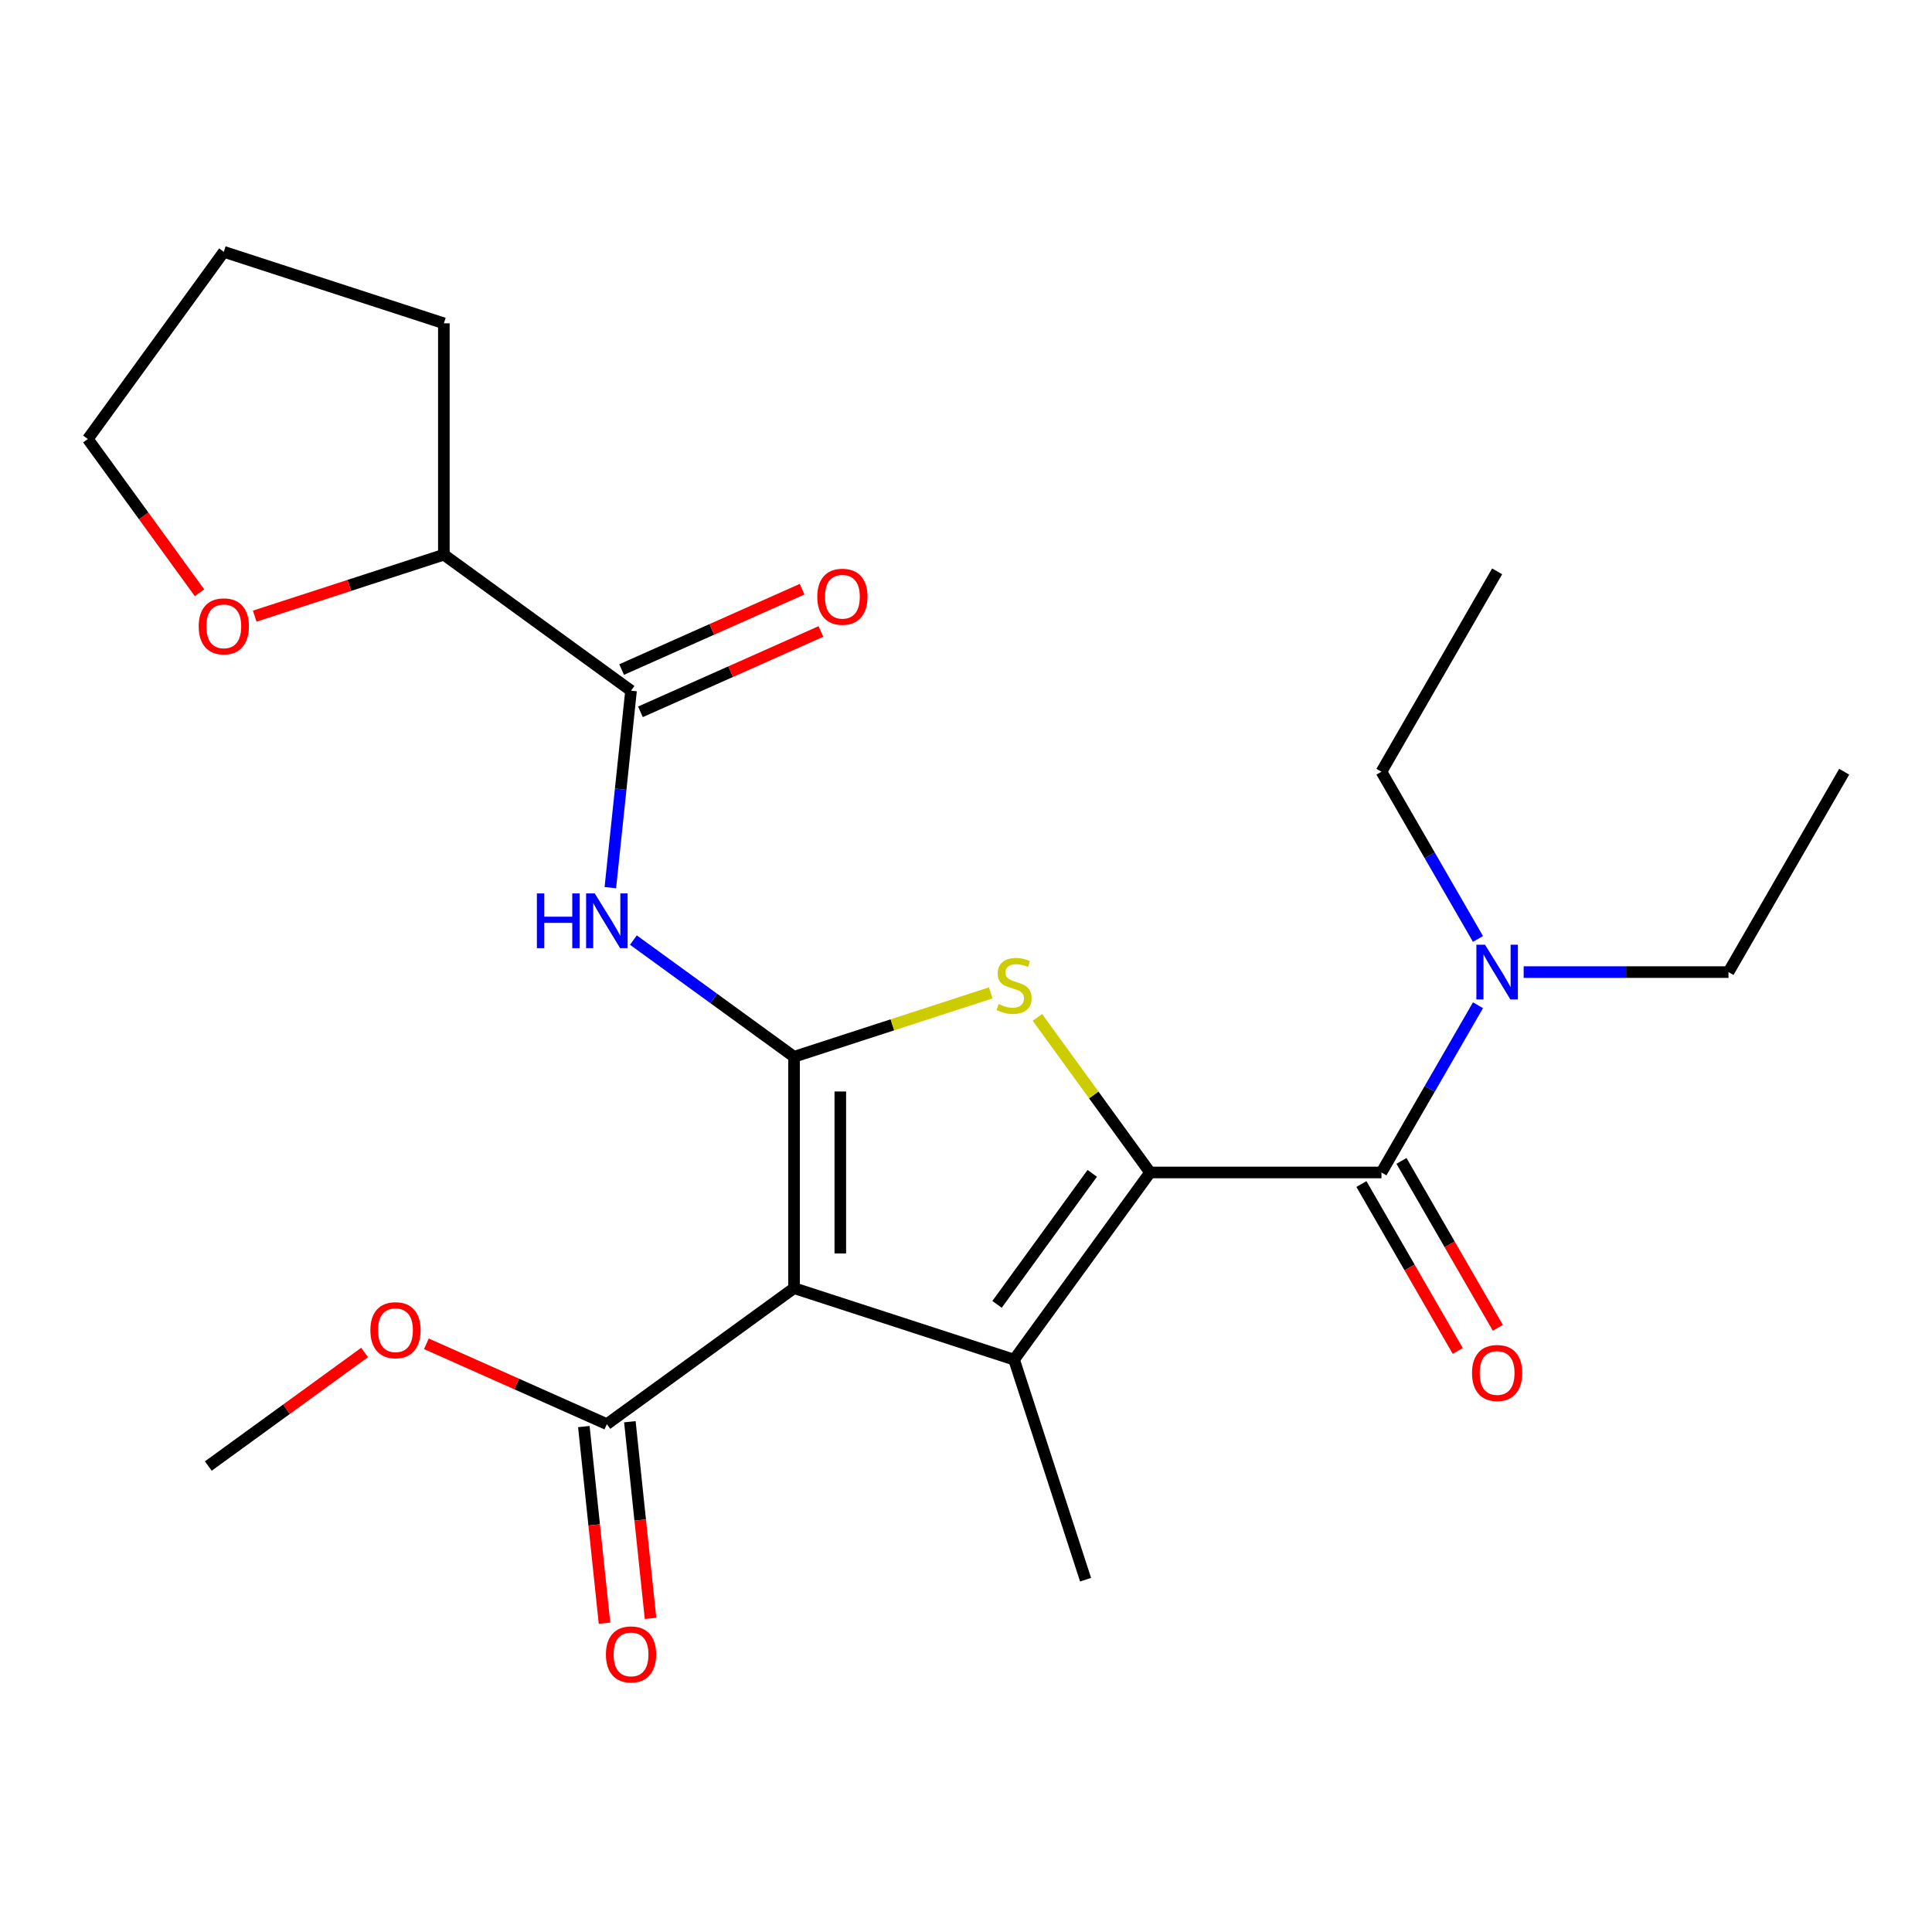 <?xml version='1.0' encoding='iso-8859-1'?>
<svg version='1.1' baseProfile='full'
              xmlns='http://www.w3.org/2000/svg'
                      xmlns:rdkit='http://www.rdkit.org/xml'
                      xmlns:xlink='http://www.w3.org/1999/xlink'
                  xml:space='preserve'
width='1000px' height='1000px' viewBox='0 0 1000 1000'>
<!-- END OF HEADER -->
<rect style='opacity:1.0;fill:#FFFFFF;stroke:none' width='1000' height='1000' x='0' y='0'> </rect>
<path class='bond-1' d='M 410.992,546.99 L 410.992,666.746' style='fill:none;fill-rule:evenodd;stroke:#000000;stroke-width:6px;stroke-linecap:butt;stroke-linejoin:miter;stroke-opacity:1' />
<path class='bond-1' d='M 434.943,564.953 L 434.943,648.782' style='fill:none;fill-rule:evenodd;stroke:#000000;stroke-width:6px;stroke-linecap:butt;stroke-linejoin:miter;stroke-opacity:1' />
<path class='bond-3' d='M 410.992,546.99 L 461.902,530.448' style='fill:none;fill-rule:evenodd;stroke:#000000;stroke-width:6px;stroke-linecap:butt;stroke-linejoin:miter;stroke-opacity:1' />
<path class='bond-3' d='M 461.902,530.448 L 512.813,513.906' style='fill:none;fill-rule:evenodd;stroke:#CCCC00;stroke-width:6px;stroke-linecap:butt;stroke-linejoin:miter;stroke-opacity:1' />
<path class='bond-5' d='M 410.992,546.99 L 369.416,516.783' style='fill:none;fill-rule:evenodd;stroke:#000000;stroke-width:6px;stroke-linecap:butt;stroke-linejoin:miter;stroke-opacity:1' />
<path class='bond-5' d='M 369.416,516.783 L 327.841,486.577' style='fill:none;fill-rule:evenodd;stroke:#0000FF;stroke-width:6px;stroke-linecap:butt;stroke-linejoin:miter;stroke-opacity:1' />
<path class='bond-0' d='M 595.277,606.868 L 566.119,566.734' style='fill:none;fill-rule:evenodd;stroke:#000000;stroke-width:6px;stroke-linecap:butt;stroke-linejoin:miter;stroke-opacity:1' />
<path class='bond-0' d='M 566.119,566.734 L 536.96,526.601' style='fill:none;fill-rule:evenodd;stroke:#CCCC00;stroke-width:6px;stroke-linecap:butt;stroke-linejoin:miter;stroke-opacity:1' />
<path class='bond-4' d='M 595.277,606.868 L 715.033,606.868' style='fill:none;fill-rule:evenodd;stroke:#000000;stroke-width:6px;stroke-linecap:butt;stroke-linejoin:miter;stroke-opacity:1' />
<path class='bond-24' d='M 595.277,606.868 L 524.886,703.752' style='fill:none;fill-rule:evenodd;stroke:#000000;stroke-width:6px;stroke-linecap:butt;stroke-linejoin:miter;stroke-opacity:1' />
<path class='bond-24' d='M 565.342,607.322 L 516.068,675.142' style='fill:none;fill-rule:evenodd;stroke:#000000;stroke-width:6px;stroke-linecap:butt;stroke-linejoin:miter;stroke-opacity:1' />
<path class='bond-2' d='M 410.992,666.746 L 524.886,703.752' style='fill:none;fill-rule:evenodd;stroke:#000000;stroke-width:6px;stroke-linecap:butt;stroke-linejoin:miter;stroke-opacity:1' />
<path class='bond-7' d='M 410.992,666.746 L 314.107,737.137' style='fill:none;fill-rule:evenodd;stroke:#000000;stroke-width:6px;stroke-linecap:butt;stroke-linejoin:miter;stroke-opacity:1' />
<path class='bond-14' d='M 524.886,703.752 L 561.893,817.647' style='fill:none;fill-rule:evenodd;stroke:#000000;stroke-width:6px;stroke-linecap:butt;stroke-linejoin:miter;stroke-opacity:1' />
<path class='bond-8' d='M 715.033,606.868 L 740.02,563.589' style='fill:none;fill-rule:evenodd;stroke:#000000;stroke-width:6px;stroke-linecap:butt;stroke-linejoin:miter;stroke-opacity:1' />
<path class='bond-8' d='M 740.02,563.589 L 765.008,520.31' style='fill:none;fill-rule:evenodd;stroke:#0000FF;stroke-width:6px;stroke-linecap:butt;stroke-linejoin:miter;stroke-opacity:1' />
<path class='bond-9' d='M 704.662,612.855 L 729.603,656.054' style='fill:none;fill-rule:evenodd;stroke:#000000;stroke-width:6px;stroke-linecap:butt;stroke-linejoin:miter;stroke-opacity:1' />
<path class='bond-9' d='M 729.603,656.054 L 754.544,699.253' style='fill:none;fill-rule:evenodd;stroke:#FF0000;stroke-width:6px;stroke-linecap:butt;stroke-linejoin:miter;stroke-opacity:1' />
<path class='bond-9' d='M 725.405,600.88 L 750.345,644.079' style='fill:none;fill-rule:evenodd;stroke:#000000;stroke-width:6px;stroke-linecap:butt;stroke-linejoin:miter;stroke-opacity:1' />
<path class='bond-9' d='M 750.345,644.079 L 775.286,687.278' style='fill:none;fill-rule:evenodd;stroke:#FF0000;stroke-width:6px;stroke-linecap:butt;stroke-linejoin:miter;stroke-opacity:1' />
<path class='bond-6' d='M 315.91,459.445 L 321.267,408.472' style='fill:none;fill-rule:evenodd;stroke:#0000FF;stroke-width:6px;stroke-linecap:butt;stroke-linejoin:miter;stroke-opacity:1' />
<path class='bond-6' d='M 321.267,408.472 L 326.625,357.499' style='fill:none;fill-rule:evenodd;stroke:#000000;stroke-width:6px;stroke-linecap:butt;stroke-linejoin:miter;stroke-opacity:1' />
<path class='bond-10' d='M 326.625,357.499 L 229.74,287.108' style='fill:none;fill-rule:evenodd;stroke:#000000;stroke-width:6px;stroke-linecap:butt;stroke-linejoin:miter;stroke-opacity:1' />
<path class='bond-11' d='M 331.496,368.439 L 378.2,347.645' style='fill:none;fill-rule:evenodd;stroke:#000000;stroke-width:6px;stroke-linecap:butt;stroke-linejoin:miter;stroke-opacity:1' />
<path class='bond-11' d='M 378.2,347.645 L 424.904,326.851' style='fill:none;fill-rule:evenodd;stroke:#FF0000;stroke-width:6px;stroke-linecap:butt;stroke-linejoin:miter;stroke-opacity:1' />
<path class='bond-11' d='M 321.754,346.559 L 368.458,325.764' style='fill:none;fill-rule:evenodd;stroke:#000000;stroke-width:6px;stroke-linecap:butt;stroke-linejoin:miter;stroke-opacity:1' />
<path class='bond-11' d='M 368.458,325.764 L 415.163,304.97' style='fill:none;fill-rule:evenodd;stroke:#FF0000;stroke-width:6px;stroke-linecap:butt;stroke-linejoin:miter;stroke-opacity:1' />
<path class='bond-12' d='M 302.197,738.388 L 307.546,789.281' style='fill:none;fill-rule:evenodd;stroke:#000000;stroke-width:6px;stroke-linecap:butt;stroke-linejoin:miter;stroke-opacity:1' />
<path class='bond-12' d='M 307.546,789.281 L 312.895,840.174' style='fill:none;fill-rule:evenodd;stroke:#FF0000;stroke-width:6px;stroke-linecap:butt;stroke-linejoin:miter;stroke-opacity:1' />
<path class='bond-12' d='M 326.017,735.885 L 331.366,786.778' style='fill:none;fill-rule:evenodd;stroke:#000000;stroke-width:6px;stroke-linecap:butt;stroke-linejoin:miter;stroke-opacity:1' />
<path class='bond-12' d='M 331.366,786.778 L 336.715,837.671' style='fill:none;fill-rule:evenodd;stroke:#FF0000;stroke-width:6px;stroke-linecap:butt;stroke-linejoin:miter;stroke-opacity:1' />
<path class='bond-15' d='M 314.107,737.137 L 267.403,716.342' style='fill:none;fill-rule:evenodd;stroke:#000000;stroke-width:6px;stroke-linecap:butt;stroke-linejoin:miter;stroke-opacity:1' />
<path class='bond-15' d='M 267.403,716.342 L 220.698,695.548' style='fill:none;fill-rule:evenodd;stroke:#FF0000;stroke-width:6px;stroke-linecap:butt;stroke-linejoin:miter;stroke-opacity:1' />
<path class='bond-16' d='M 788.645,503.156 L 841.656,503.156' style='fill:none;fill-rule:evenodd;stroke:#0000FF;stroke-width:6px;stroke-linecap:butt;stroke-linejoin:miter;stroke-opacity:1' />
<path class='bond-16' d='M 841.656,503.156 L 894.667,503.156' style='fill:none;fill-rule:evenodd;stroke:#000000;stroke-width:6px;stroke-linecap:butt;stroke-linejoin:miter;stroke-opacity:1' />
<path class='bond-17' d='M 765.008,486.002 L 740.02,442.723' style='fill:none;fill-rule:evenodd;stroke:#0000FF;stroke-width:6px;stroke-linecap:butt;stroke-linejoin:miter;stroke-opacity:1' />
<path class='bond-17' d='M 740.02,442.723 L 715.033,399.444' style='fill:none;fill-rule:evenodd;stroke:#000000;stroke-width:6px;stroke-linecap:butt;stroke-linejoin:miter;stroke-opacity:1' />
<path class='bond-13' d='M 229.74,287.108 L 180.79,303.013' style='fill:none;fill-rule:evenodd;stroke:#000000;stroke-width:6px;stroke-linecap:butt;stroke-linejoin:miter;stroke-opacity:1' />
<path class='bond-13' d='M 180.79,303.013 L 131.839,318.918' style='fill:none;fill-rule:evenodd;stroke:#FF0000;stroke-width:6px;stroke-linecap:butt;stroke-linejoin:miter;stroke-opacity:1' />
<path class='bond-19' d='M 229.74,287.108 L 229.74,167.352' style='fill:none;fill-rule:evenodd;stroke:#000000;stroke-width:6px;stroke-linecap:butt;stroke-linejoin:miter;stroke-opacity:1' />
<path class='bond-18' d='M 103.266,306.801 L 74.36,267.015' style='fill:none;fill-rule:evenodd;stroke:#FF0000;stroke-width:6px;stroke-linecap:butt;stroke-linejoin:miter;stroke-opacity:1' />
<path class='bond-18' d='M 74.36,267.015 L 45.455,227.23' style='fill:none;fill-rule:evenodd;stroke:#000000;stroke-width:6px;stroke-linecap:butt;stroke-linejoin:miter;stroke-opacity:1' />
<path class='bond-20' d='M 188.71,700.048 L 148.265,729.433' style='fill:none;fill-rule:evenodd;stroke:#FF0000;stroke-width:6px;stroke-linecap:butt;stroke-linejoin:miter;stroke-opacity:1' />
<path class='bond-20' d='M 148.265,729.433 L 107.82,758.818' style='fill:none;fill-rule:evenodd;stroke:#000000;stroke-width:6px;stroke-linecap:butt;stroke-linejoin:miter;stroke-opacity:1' />
<path class='bond-21' d='M 894.667,503.156 L 954.545,399.444' style='fill:none;fill-rule:evenodd;stroke:#000000;stroke-width:6px;stroke-linecap:butt;stroke-linejoin:miter;stroke-opacity:1' />
<path class='bond-22' d='M 715.033,399.444 L 774.911,295.732' style='fill:none;fill-rule:evenodd;stroke:#000000;stroke-width:6px;stroke-linecap:butt;stroke-linejoin:miter;stroke-opacity:1' />
<path class='bond-25' d='M 45.455,227.23 L 115.845,130.345' style='fill:none;fill-rule:evenodd;stroke:#000000;stroke-width:6px;stroke-linecap:butt;stroke-linejoin:miter;stroke-opacity:1' />
<path class='bond-23' d='M 229.74,167.352 L 115.845,130.345' style='fill:none;fill-rule:evenodd;stroke:#000000;stroke-width:6px;stroke-linecap:butt;stroke-linejoin:miter;stroke-opacity:1' />
<path  class='atom-4' d='M 516.886 519.703
Q 517.206 519.823, 518.526 520.383
Q 519.846 520.943, 521.286 521.303
Q 522.766 521.623, 524.206 521.623
Q 526.886 521.623, 528.446 520.343
Q 530.006 519.023, 530.006 516.743
Q 530.006 515.183, 529.206 514.223
Q 528.446 513.263, 527.246 512.743
Q 526.046 512.223, 524.046 511.623
Q 521.526 510.863, 520.006 510.143
Q 518.526 509.423, 517.446 507.903
Q 516.406 506.383, 516.406 503.823
Q 516.406 500.263, 518.806 498.063
Q 521.246 495.863, 526.046 495.863
Q 529.326 495.863, 533.046 497.423
L 532.126 500.503
Q 528.726 499.103, 526.166 499.103
Q 523.406 499.103, 521.886 500.263
Q 520.366 501.383, 520.406 503.343
Q 520.406 504.863, 521.166 505.783
Q 521.966 506.703, 523.086 507.223
Q 524.246 507.743, 526.166 508.343
Q 528.726 509.143, 530.246 509.943
Q 531.766 510.743, 532.846 512.383
Q 533.966 513.983, 533.966 516.743
Q 533.966 520.663, 531.326 522.783
Q 528.726 524.863, 524.366 524.863
Q 521.846 524.863, 519.926 524.303
Q 518.046 523.783, 515.806 522.863
L 516.886 519.703
' fill='#CCCC00'/>
<path  class='atom-6' d='M 277.887 462.439
L 281.727 462.439
L 281.727 474.479
L 296.207 474.479
L 296.207 462.439
L 300.047 462.439
L 300.047 490.759
L 296.207 490.759
L 296.207 477.679
L 281.727 477.679
L 281.727 490.759
L 277.887 490.759
L 277.887 462.439
' fill='#0000FF'/>
<path  class='atom-6' d='M 307.847 462.439
L 317.127 477.439
Q 318.047 478.919, 319.527 481.599
Q 321.007 484.279, 321.087 484.439
L 321.087 462.439
L 324.847 462.439
L 324.847 490.759
L 320.967 490.759
L 311.007 474.359
Q 309.847 472.439, 308.607 470.239
Q 307.407 468.039, 307.047 467.359
L 307.047 490.759
L 303.367 490.759
L 303.367 462.439
L 307.847 462.439
' fill='#0000FF'/>
<path  class='atom-9' d='M 768.651 488.996
L 777.931 503.996
Q 778.851 505.476, 780.331 508.156
Q 781.811 510.836, 781.891 510.996
L 781.891 488.996
L 785.651 488.996
L 785.651 517.316
L 781.771 517.316
L 771.811 500.916
Q 770.651 498.996, 769.411 496.796
Q 768.211 494.596, 767.851 493.916
L 767.851 517.316
L 764.171 517.316
L 764.171 488.996
L 768.651 488.996
' fill='#0000FF'/>
<path  class='atom-10' d='M 761.911 710.659
Q 761.911 703.859, 765.271 700.059
Q 768.631 696.259, 774.911 696.259
Q 781.191 696.259, 784.551 700.059
Q 787.911 703.859, 787.911 710.659
Q 787.911 717.539, 784.511 721.459
Q 781.111 725.339, 774.911 725.339
Q 768.671 725.339, 765.271 721.459
Q 761.911 717.579, 761.911 710.659
M 774.911 722.139
Q 779.231 722.139, 781.551 719.259
Q 783.911 716.339, 783.911 710.659
Q 783.911 705.099, 781.551 702.299
Q 779.231 699.459, 774.911 699.459
Q 770.591 699.459, 768.231 702.259
Q 765.911 705.059, 765.911 710.659
Q 765.911 716.379, 768.231 719.259
Q 770.591 722.139, 774.911 722.139
' fill='#FF0000'/>
<path  class='atom-12' d='M 423.027 308.87
Q 423.027 302.07, 426.387 298.27
Q 429.747 294.47, 436.027 294.47
Q 442.307 294.47, 445.667 298.27
Q 449.027 302.07, 449.027 308.87
Q 449.027 315.75, 445.627 319.67
Q 442.227 323.55, 436.027 323.55
Q 429.787 323.55, 426.387 319.67
Q 423.027 315.79, 423.027 308.87
M 436.027 320.35
Q 440.347 320.35, 442.667 317.47
Q 445.027 314.55, 445.027 308.87
Q 445.027 303.31, 442.667 300.51
Q 440.347 297.67, 436.027 297.67
Q 431.707 297.67, 429.347 300.47
Q 427.027 303.27, 427.027 308.87
Q 427.027 314.59, 429.347 317.47
Q 431.707 320.35, 436.027 320.35
' fill='#FF0000'/>
<path  class='atom-13' d='M 313.625 856.317
Q 313.625 849.517, 316.985 845.717
Q 320.345 841.917, 326.625 841.917
Q 332.905 841.917, 336.265 845.717
Q 339.625 849.517, 339.625 856.317
Q 339.625 863.197, 336.225 867.117
Q 332.825 870.997, 326.625 870.997
Q 320.385 870.997, 316.985 867.117
Q 313.625 863.237, 313.625 856.317
M 326.625 867.797
Q 330.945 867.797, 333.265 864.917
Q 335.625 861.997, 335.625 856.317
Q 335.625 850.757, 333.265 847.957
Q 330.945 845.117, 326.625 845.117
Q 322.305 845.117, 319.945 847.917
Q 317.625 850.717, 317.625 856.317
Q 317.625 862.037, 319.945 864.917
Q 322.305 867.797, 326.625 867.797
' fill='#FF0000'/>
<path  class='atom-14' d='M 102.845 324.195
Q 102.845 317.395, 106.205 313.595
Q 109.565 309.795, 115.845 309.795
Q 122.125 309.795, 125.485 313.595
Q 128.845 317.395, 128.845 324.195
Q 128.845 331.075, 125.445 334.995
Q 122.045 338.875, 115.845 338.875
Q 109.605 338.875, 106.205 334.995
Q 102.845 331.115, 102.845 324.195
M 115.845 335.675
Q 120.165 335.675, 122.485 332.795
Q 124.845 329.875, 124.845 324.195
Q 124.845 318.635, 122.485 315.835
Q 120.165 312.995, 115.845 312.995
Q 111.525 312.995, 109.165 315.795
Q 106.845 318.595, 106.845 324.195
Q 106.845 329.915, 109.165 332.795
Q 111.525 335.675, 115.845 335.675
' fill='#FF0000'/>
<path  class='atom-16' d='M 191.704 688.507
Q 191.704 681.707, 195.064 677.907
Q 198.424 674.107, 204.704 674.107
Q 210.984 674.107, 214.344 677.907
Q 217.704 681.707, 217.704 688.507
Q 217.704 695.387, 214.304 699.307
Q 210.904 703.187, 204.704 703.187
Q 198.464 703.187, 195.064 699.307
Q 191.704 695.427, 191.704 688.507
M 204.704 699.987
Q 209.024 699.987, 211.344 697.107
Q 213.704 694.187, 213.704 688.507
Q 213.704 682.947, 211.344 680.147
Q 209.024 677.307, 204.704 677.307
Q 200.384 677.307, 198.024 680.107
Q 195.704 682.907, 195.704 688.507
Q 195.704 694.227, 198.024 697.107
Q 200.384 699.987, 204.704 699.987
' fill='#FF0000'/>
</svg>
